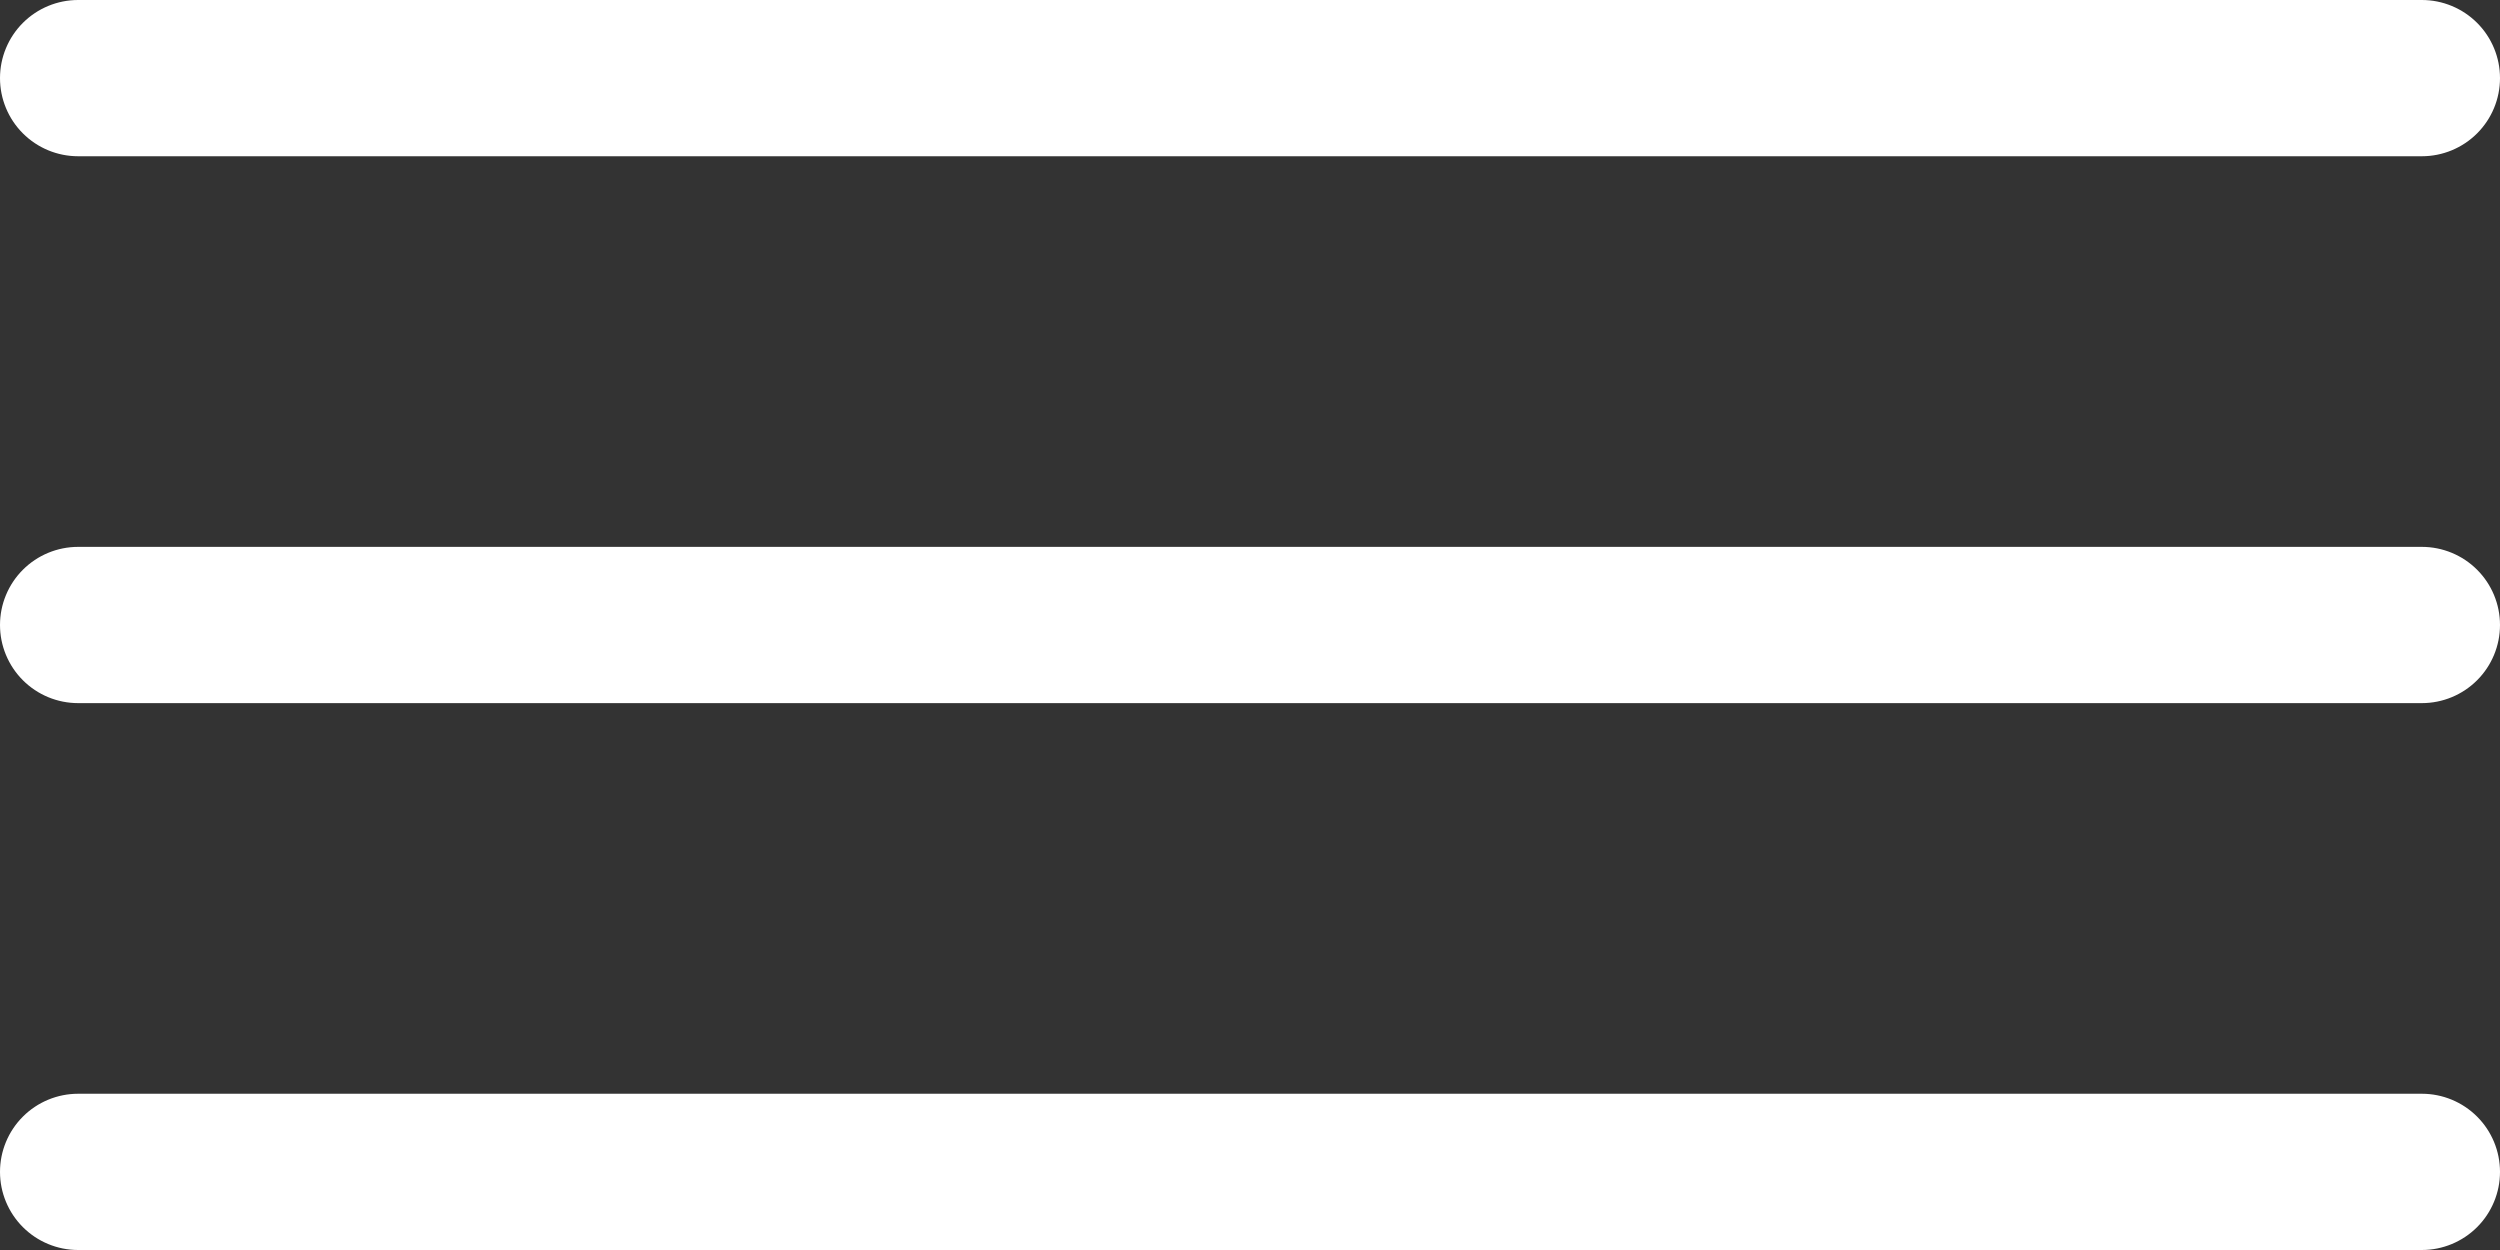 <svg width="512" height="256" viewBox="0 0 512 256" fill="none" xmlns="http://www.w3.org/2000/svg">
<rect x="0" y="0" width="512" height="256" fill="#333333" stroke="none"/>
<path d="M496 32H16C11.757 32 7.687 30.314 4.686 27.314C1.686 24.313 0 20.244 0 16C0 11.757 1.686 7.687 4.686 4.686C7.687 1.686 11.757 0 16 0H496C500.243 0 504.313 1.686 507.314 4.686C510.314 7.687 512 11.757 512 16C512 20.244 510.314 24.313 507.314 27.314C504.313 30.314 500.243 32 496 32Z" fill="white"/>
<path d="M496 144H16C11.757 144 7.687 142.314 4.686 139.314C1.686 136.313 0 132.243 0 128C0 123.757 1.686 119.687 4.686 116.686C7.687 113.686 11.757 112 16 112H496C500.243 112 504.313 113.686 507.314 116.686C510.314 119.687 512 123.757 512 128C512 132.243 510.314 136.313 507.314 139.314C504.313 142.314 500.243 144 496 144Z" fill="white"/>
<path d="M496 256H16C11.757 256 7.687 254.314 4.686 251.314C1.686 248.313 0 244.243 0 240C0 235.757 1.686 231.687 4.686 228.686C7.687 225.686 11.757 224 16 224H496C500.243 224 504.313 225.686 507.314 228.686C510.314 231.687 512 235.757 512 240C512 244.243 510.314 248.313 507.314 251.314C504.313 254.314 500.243 256 496 256Z" fill="white"/>
</svg>
